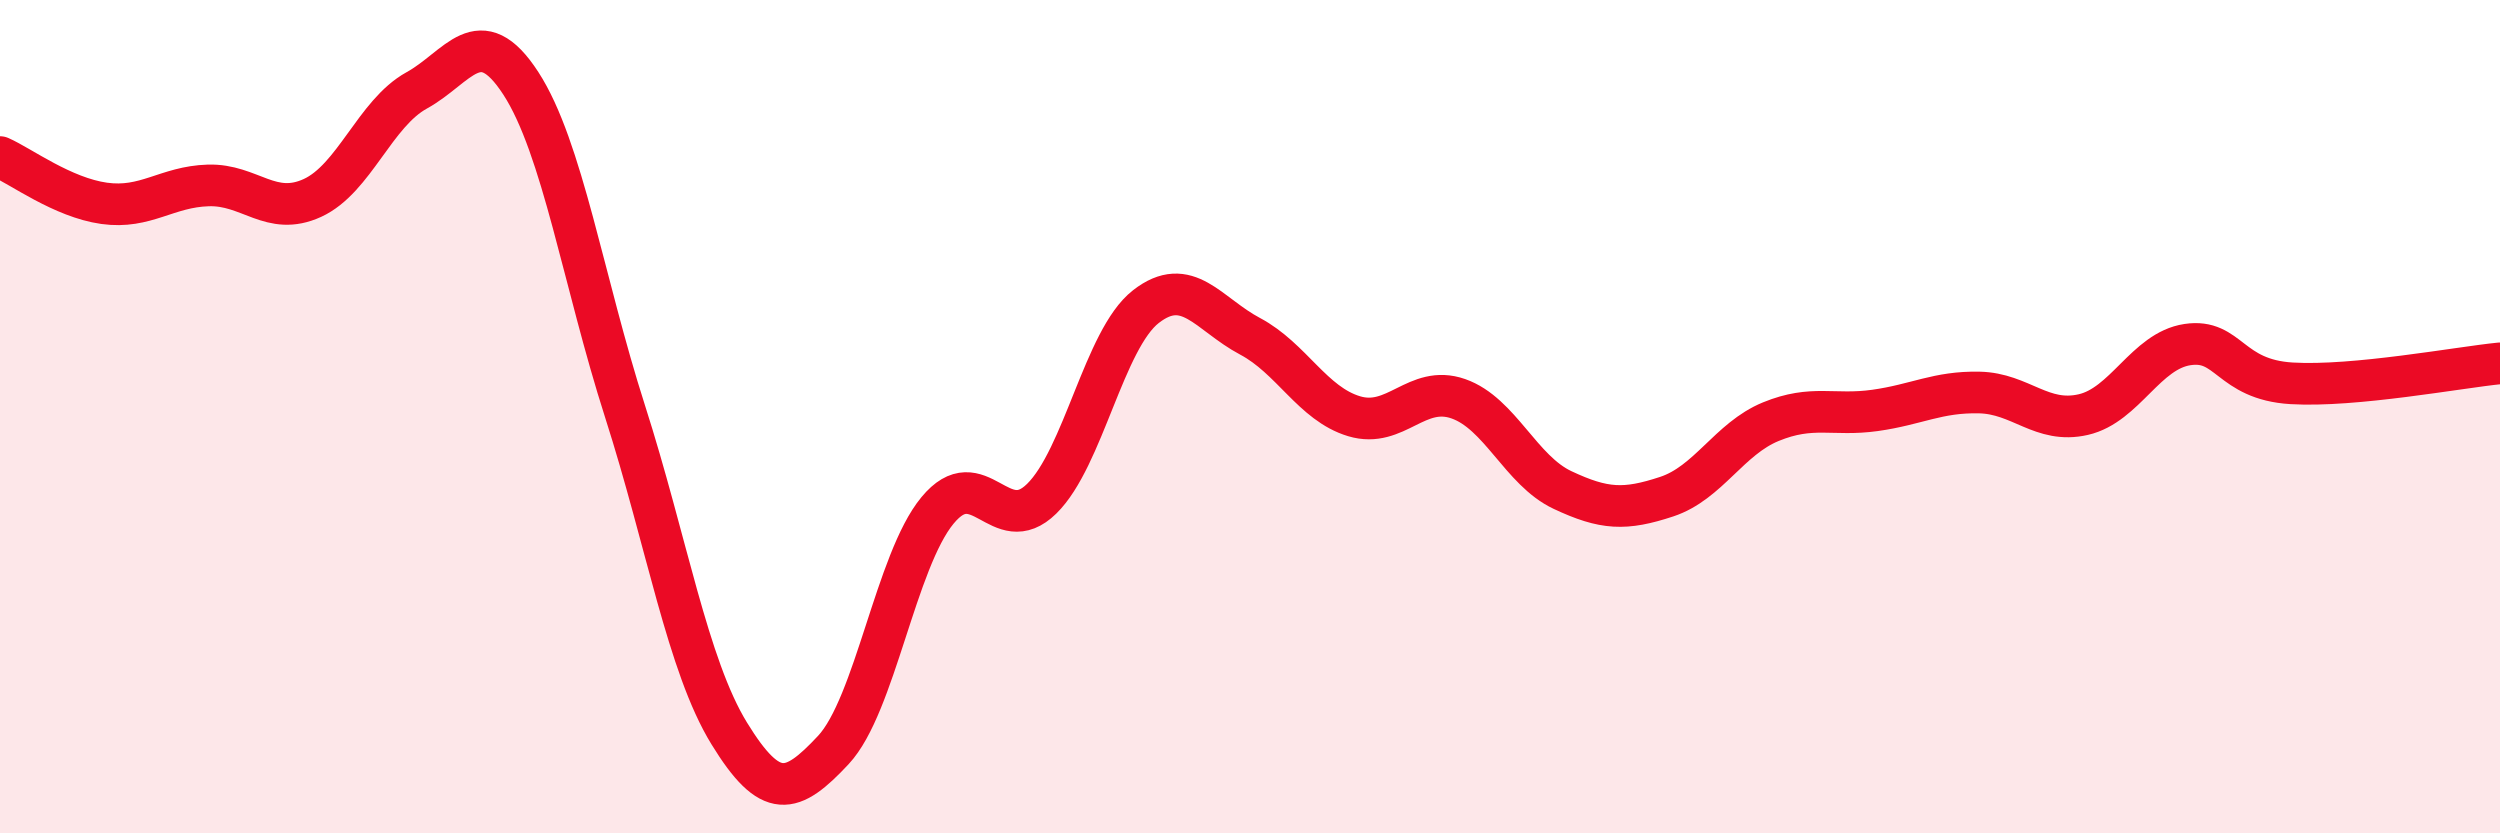 
    <svg width="60" height="20" viewBox="0 0 60 20" xmlns="http://www.w3.org/2000/svg">
      <path
        d="M 0,3.77 C 0.5,3.99 1.5,4.74 2.5,4.88 C 3.5,5.02 4,4.48 5,4.45 C 6,4.42 6.5,5.21 7.5,4.75 C 8.5,4.29 9,2.72 10,2.17 C 11,1.62 11.5,0.46 12.5,2 C 13.5,3.54 14,6.75 15,9.87 C 16,12.99 16.5,15.97 17.5,17.6 C 18.5,19.23 19,19.07 20,18 C 21,16.93 21.5,13.46 22.5,12.25 C 23.5,11.04 24,12.95 25,11.97 C 26,10.99 26.5,8.14 27.5,7.36 C 28.5,6.58 29,7.54 30,8.07 C 31,8.6 31.5,9.69 32.5,9.99 C 33.5,10.29 34,9.22 35,9.57 C 36,9.92 36.5,11.29 37.5,11.76 C 38.5,12.23 39,12.25 40,11.92 C 41,11.59 41.5,10.53 42.5,10.12 C 43.5,9.71 44,9.99 45,9.85 C 46,9.71 46.5,9.4 47.5,9.42 C 48.5,9.44 49,10.18 50,9.95 C 51,9.72 51.5,8.42 52.5,8.27 C 53.5,8.12 53.5,9.11 55,9.2 C 56.5,9.29 59,8.82 60,8.72L60 20L0 20Z"
        fill="#EB0A25"
        opacity="0.1"
        stroke-linecap="round"
        stroke-linejoin="round"
      />
      <path
        d="M 0,3.77 C 0.5,3.99 1.5,4.74 2.5,4.88 C 3.5,5.02 4,4.48 5,4.45 C 6,4.42 6.5,5.21 7.5,4.75 C 8.5,4.29 9,2.72 10,2.17 C 11,1.62 11.5,0.46 12.5,2 C 13.5,3.54 14,6.75 15,9.87 C 16,12.99 16.5,15.97 17.5,17.6 C 18.5,19.23 19,19.07 20,18 C 21,16.93 21.5,13.46 22.5,12.25 C 23.5,11.04 24,12.95 25,11.97 C 26,10.99 26.5,8.14 27.5,7.36 C 28.5,6.58 29,7.54 30,8.07 C 31,8.6 31.5,9.69 32.5,9.99 C 33.5,10.29 34,9.22 35,9.57 C 36,9.92 36.5,11.29 37.5,11.76 C 38.5,12.23 39,12.25 40,11.92 C 41,11.59 41.5,10.53 42.5,10.12 C 43.5,9.71 44,9.99 45,9.85 C 46,9.71 46.5,9.4 47.5,9.42 C 48.5,9.44 49,10.18 50,9.95 C 51,9.72 51.5,8.42 52.5,8.27 C 53.5,8.12 53.5,9.11 55,9.2 C 56.5,9.29 59,8.82 60,8.72"
        stroke="#EB0A25"
        stroke-width="1"
        fill="none"
        stroke-linecap="round"
        stroke-linejoin="round"
      />
    </svg>
  